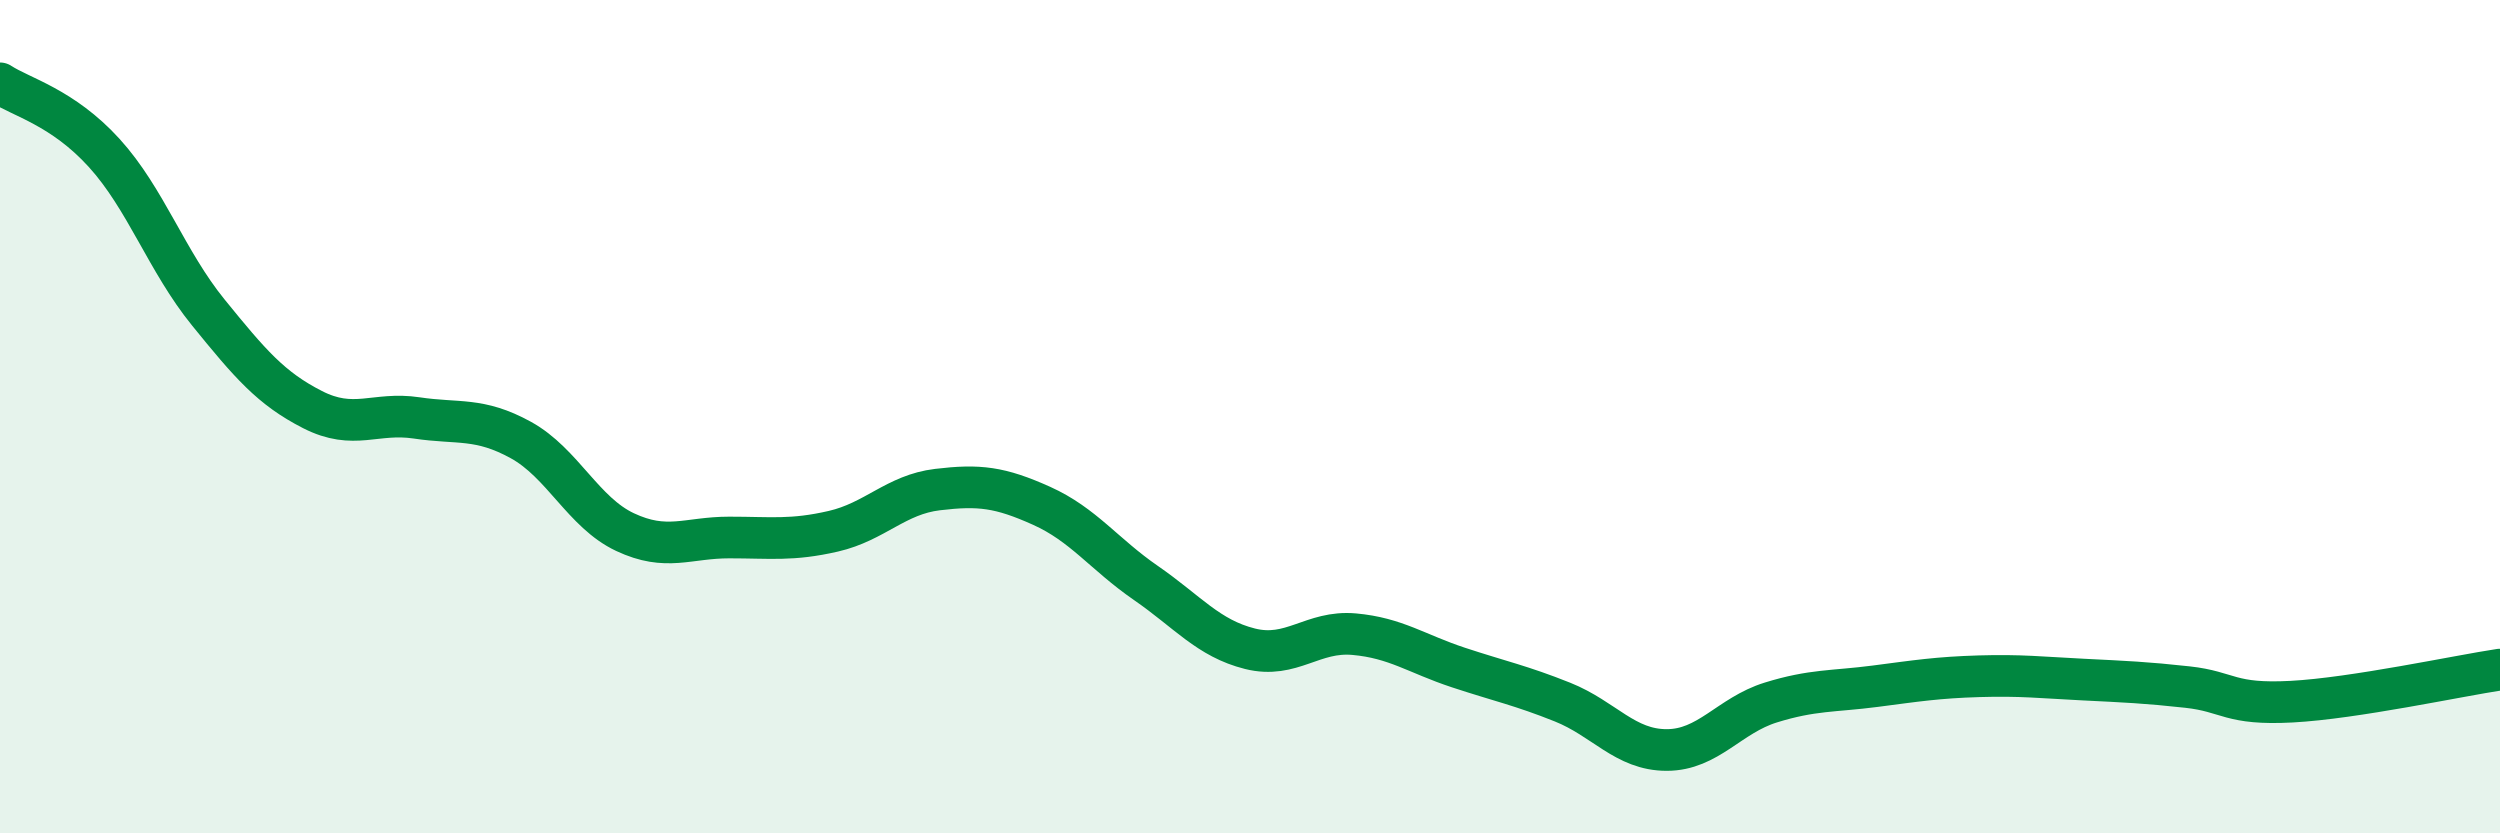 
    <svg width="60" height="20" viewBox="0 0 60 20" xmlns="http://www.w3.org/2000/svg">
      <path
        d="M 0,2 C 0.5,2.33 1.5,2.57 2.5,3.67 C 3.5,4.77 4,6.27 5,7.5 C 6,8.73 6.5,9.32 7.5,9.83 C 8.5,10.34 9,9.88 10,10.03 C 11,10.18 11.5,10.01 12.5,10.56 C 13.5,11.11 14,12.3 15,12.77 C 16,13.24 16.5,12.9 17.5,12.9 C 18.5,12.9 19,12.98 20,12.75 C 21,12.52 21.5,11.87 22.5,11.75 C 23.5,11.63 24,11.69 25,12.14 C 26,12.59 26.5,13.3 27.5,13.99 C 28.5,14.68 29,15.32 30,15.57 C 31,15.82 31.5,15.13 32.5,15.22 C 33.5,15.31 34,15.69 35,16.02 C 36,16.35 36.5,16.45 37.5,16.85 C 38.5,17.25 39,18 40,18 C 41,18 41.5,17.17 42.5,16.86 C 43.5,16.55 44,16.6 45,16.47 C 46,16.34 46.5,16.26 47.5,16.23 C 48.5,16.2 49,16.26 50,16.31 C 51,16.36 51.5,16.38 52.5,16.49 C 53.5,16.6 53.5,16.92 55,16.84 C 56.5,16.76 59,16.22 60,16.07L60 20L0 20Z"
        fill="#008740"
        opacity="0.1"
        stroke-linecap="round"
        stroke-linejoin="round"
      />
      <path
        d="M 0,2 C 0.5,2.33 1.5,2.57 2.5,3.67 C 3.5,4.77 4,6.27 5,7.5 C 6,8.73 6.5,9.32 7.5,9.83 C 8.5,10.34 9,9.88 10,10.03 C 11,10.18 11.5,10.01 12.5,10.56 C 13.5,11.11 14,12.3 15,12.77 C 16,13.24 16.5,12.9 17.5,12.9 C 18.5,12.9 19,12.98 20,12.75 C 21,12.52 21.5,11.87 22.5,11.75 C 23.5,11.63 24,11.69 25,12.14 C 26,12.59 26.5,13.3 27.5,13.99 C 28.5,14.68 29,15.32 30,15.57 C 31,15.82 31.5,15.13 32.5,15.22 C 33.5,15.31 34,15.69 35,16.02 C 36,16.35 36.5,16.45 37.5,16.85 C 38.5,17.25 39,18 40,18 C 41,18 41.5,17.17 42.5,16.86 C 43.5,16.55 44,16.6 45,16.47 C 46,16.34 46.5,16.26 47.5,16.23 C 48.5,16.2 49,16.26 50,16.31 C 51,16.36 51.5,16.38 52.5,16.49 C 53.5,16.6 53.5,16.92 55,16.84 C 56.5,16.76 59,16.22 60,16.07"
        stroke="#008740"
        stroke-width="1"
        fill="none"
        stroke-linecap="round"
        stroke-linejoin="round"
      />
    </svg>
  